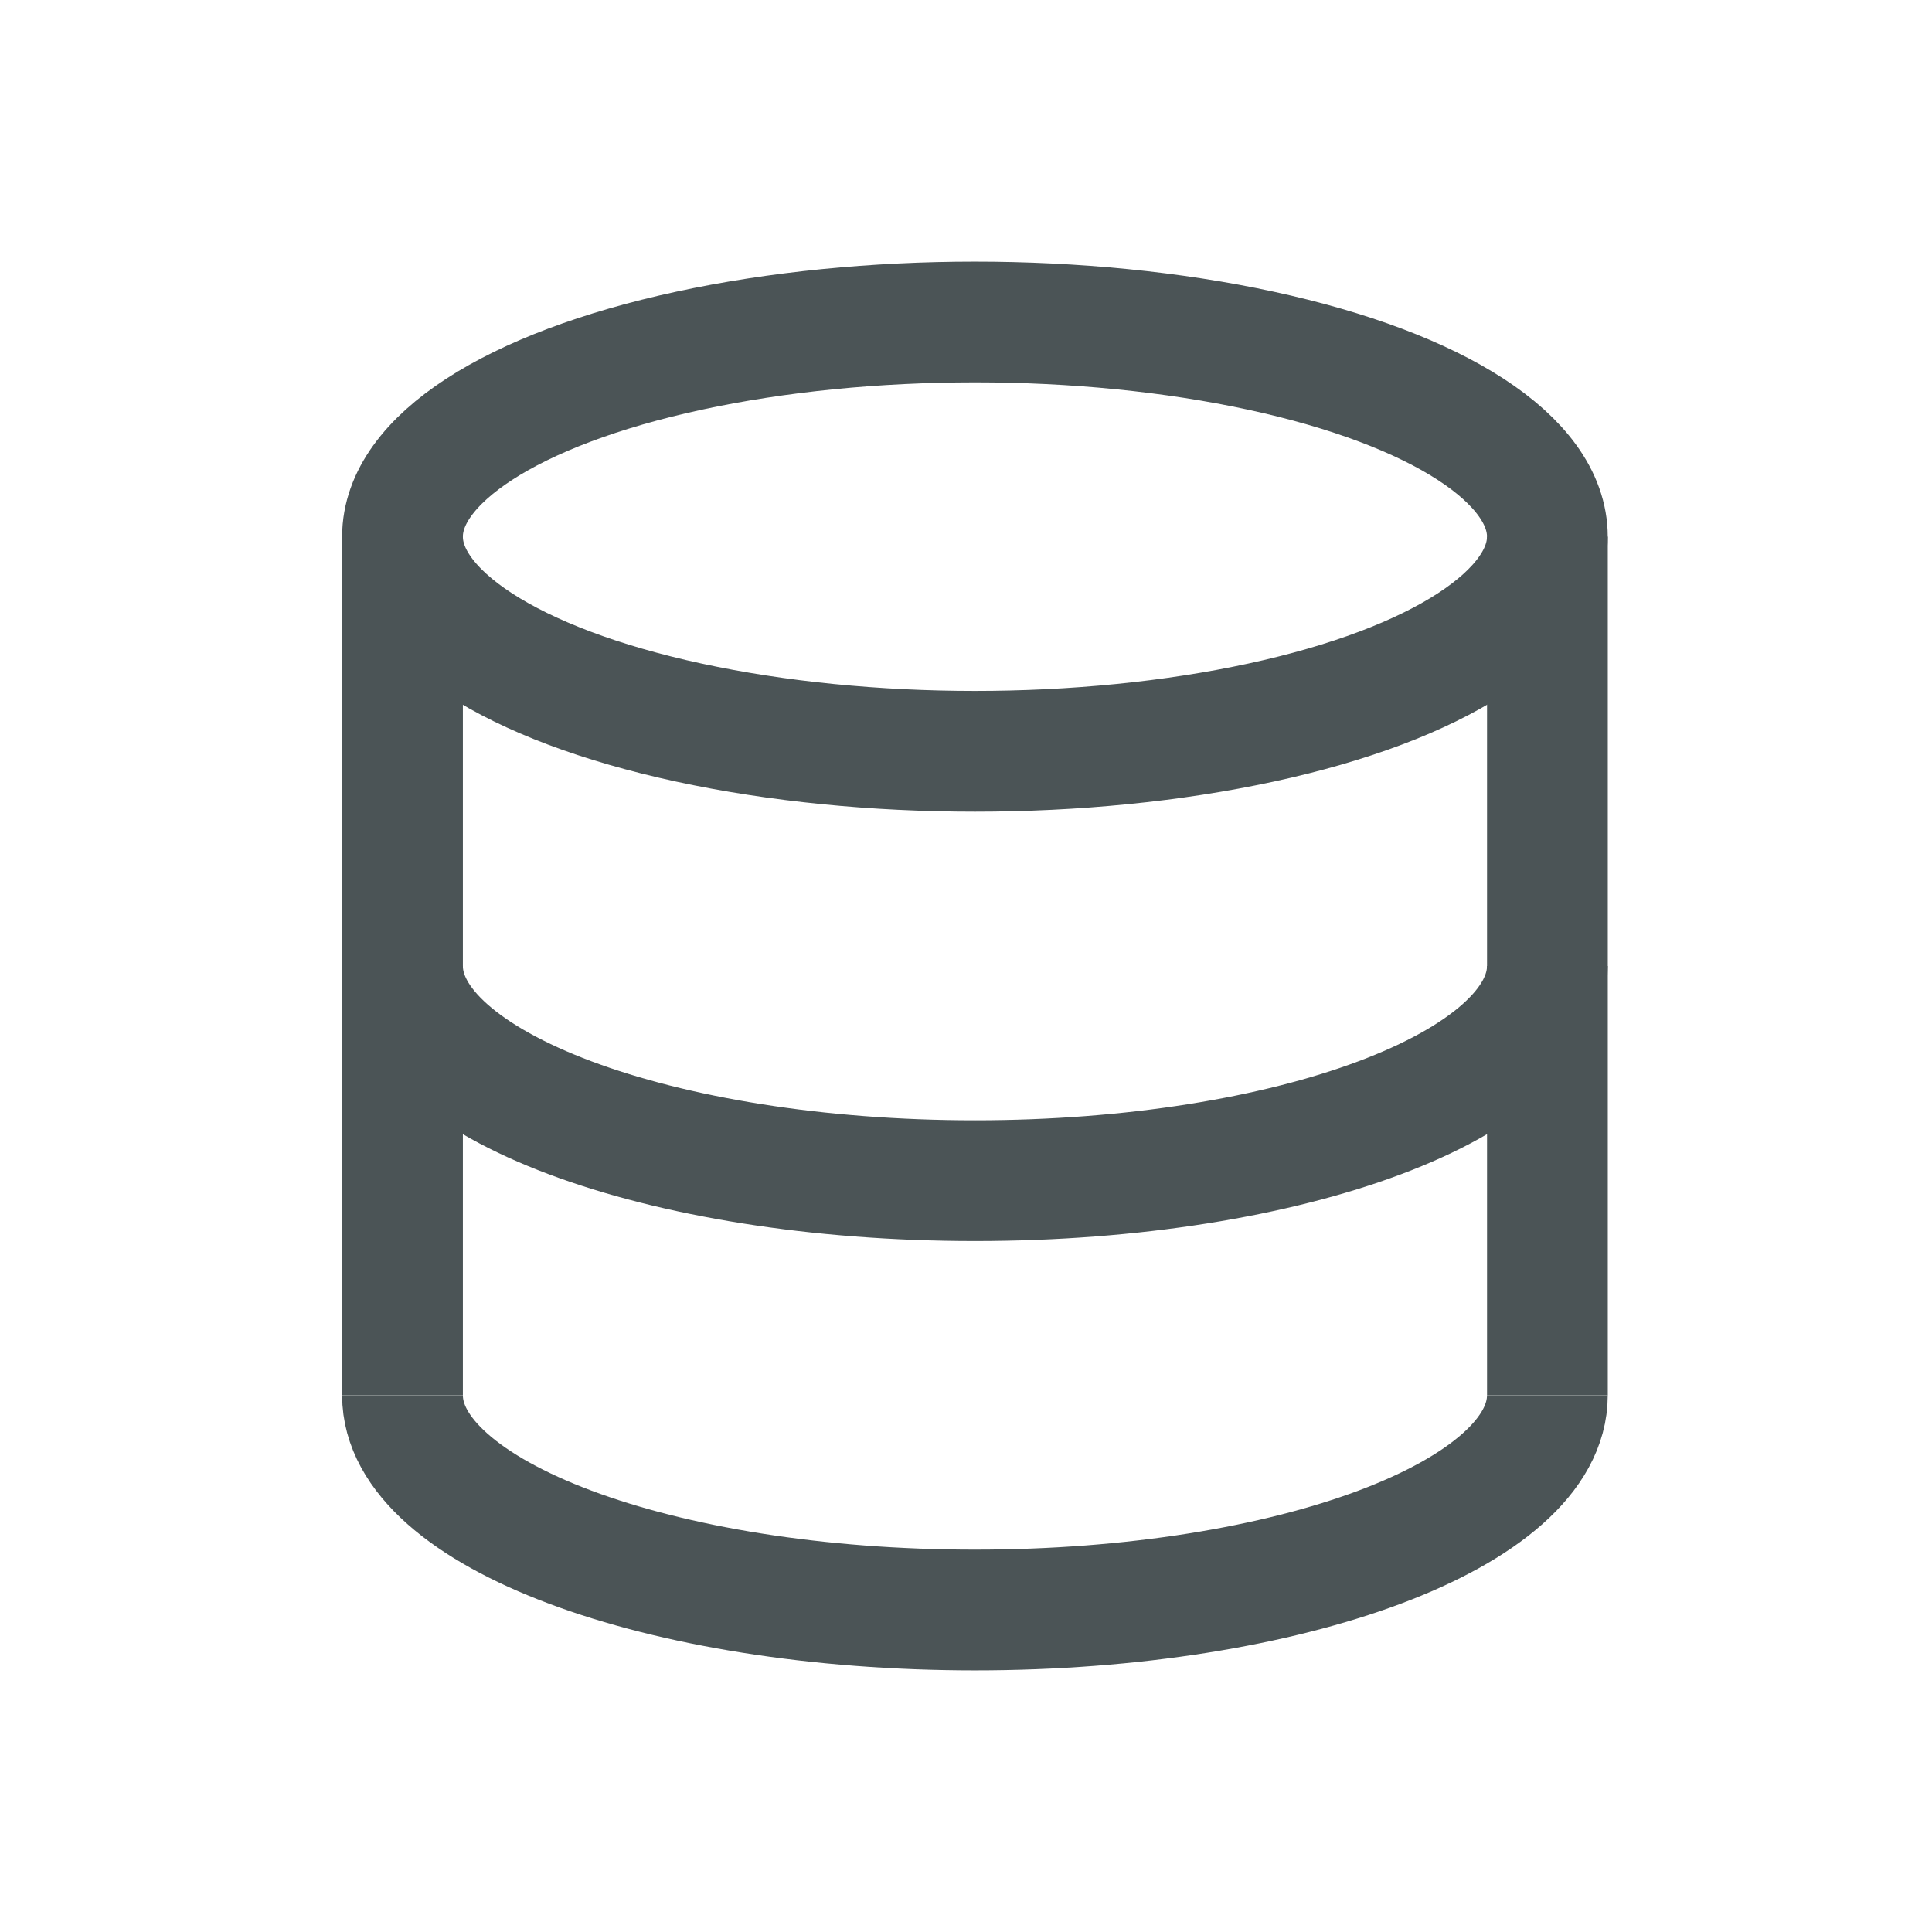 <svg width="48" height="48" viewBox="0 0 48 48" fill="none" xmlns="http://www.w3.org/2000/svg">
<path d="M38.445 13.333V34.666" stroke="#4B5456" stroke-width="3"/>
<path d="M10 13.333V34.666" stroke="#4B5456" stroke-width="3"/>
<ellipse cx="24.222" cy="13.333" rx="14.222" ry="5.333" stroke="#4B5456" stroke-width="3"/>
<path d="M38.444 24C38.444 26.945 32.077 29.333 24.222 29.333C16.367 29.333 10 26.945 10 24" stroke="#4B5456" stroke-width="3"/>
<path d="M38.444 34.667C38.444 37.612 32.077 40 24.222 40C16.367 40 10 37.612 10 34.667" stroke="#4B5456" stroke-width="3"/>
</svg>
